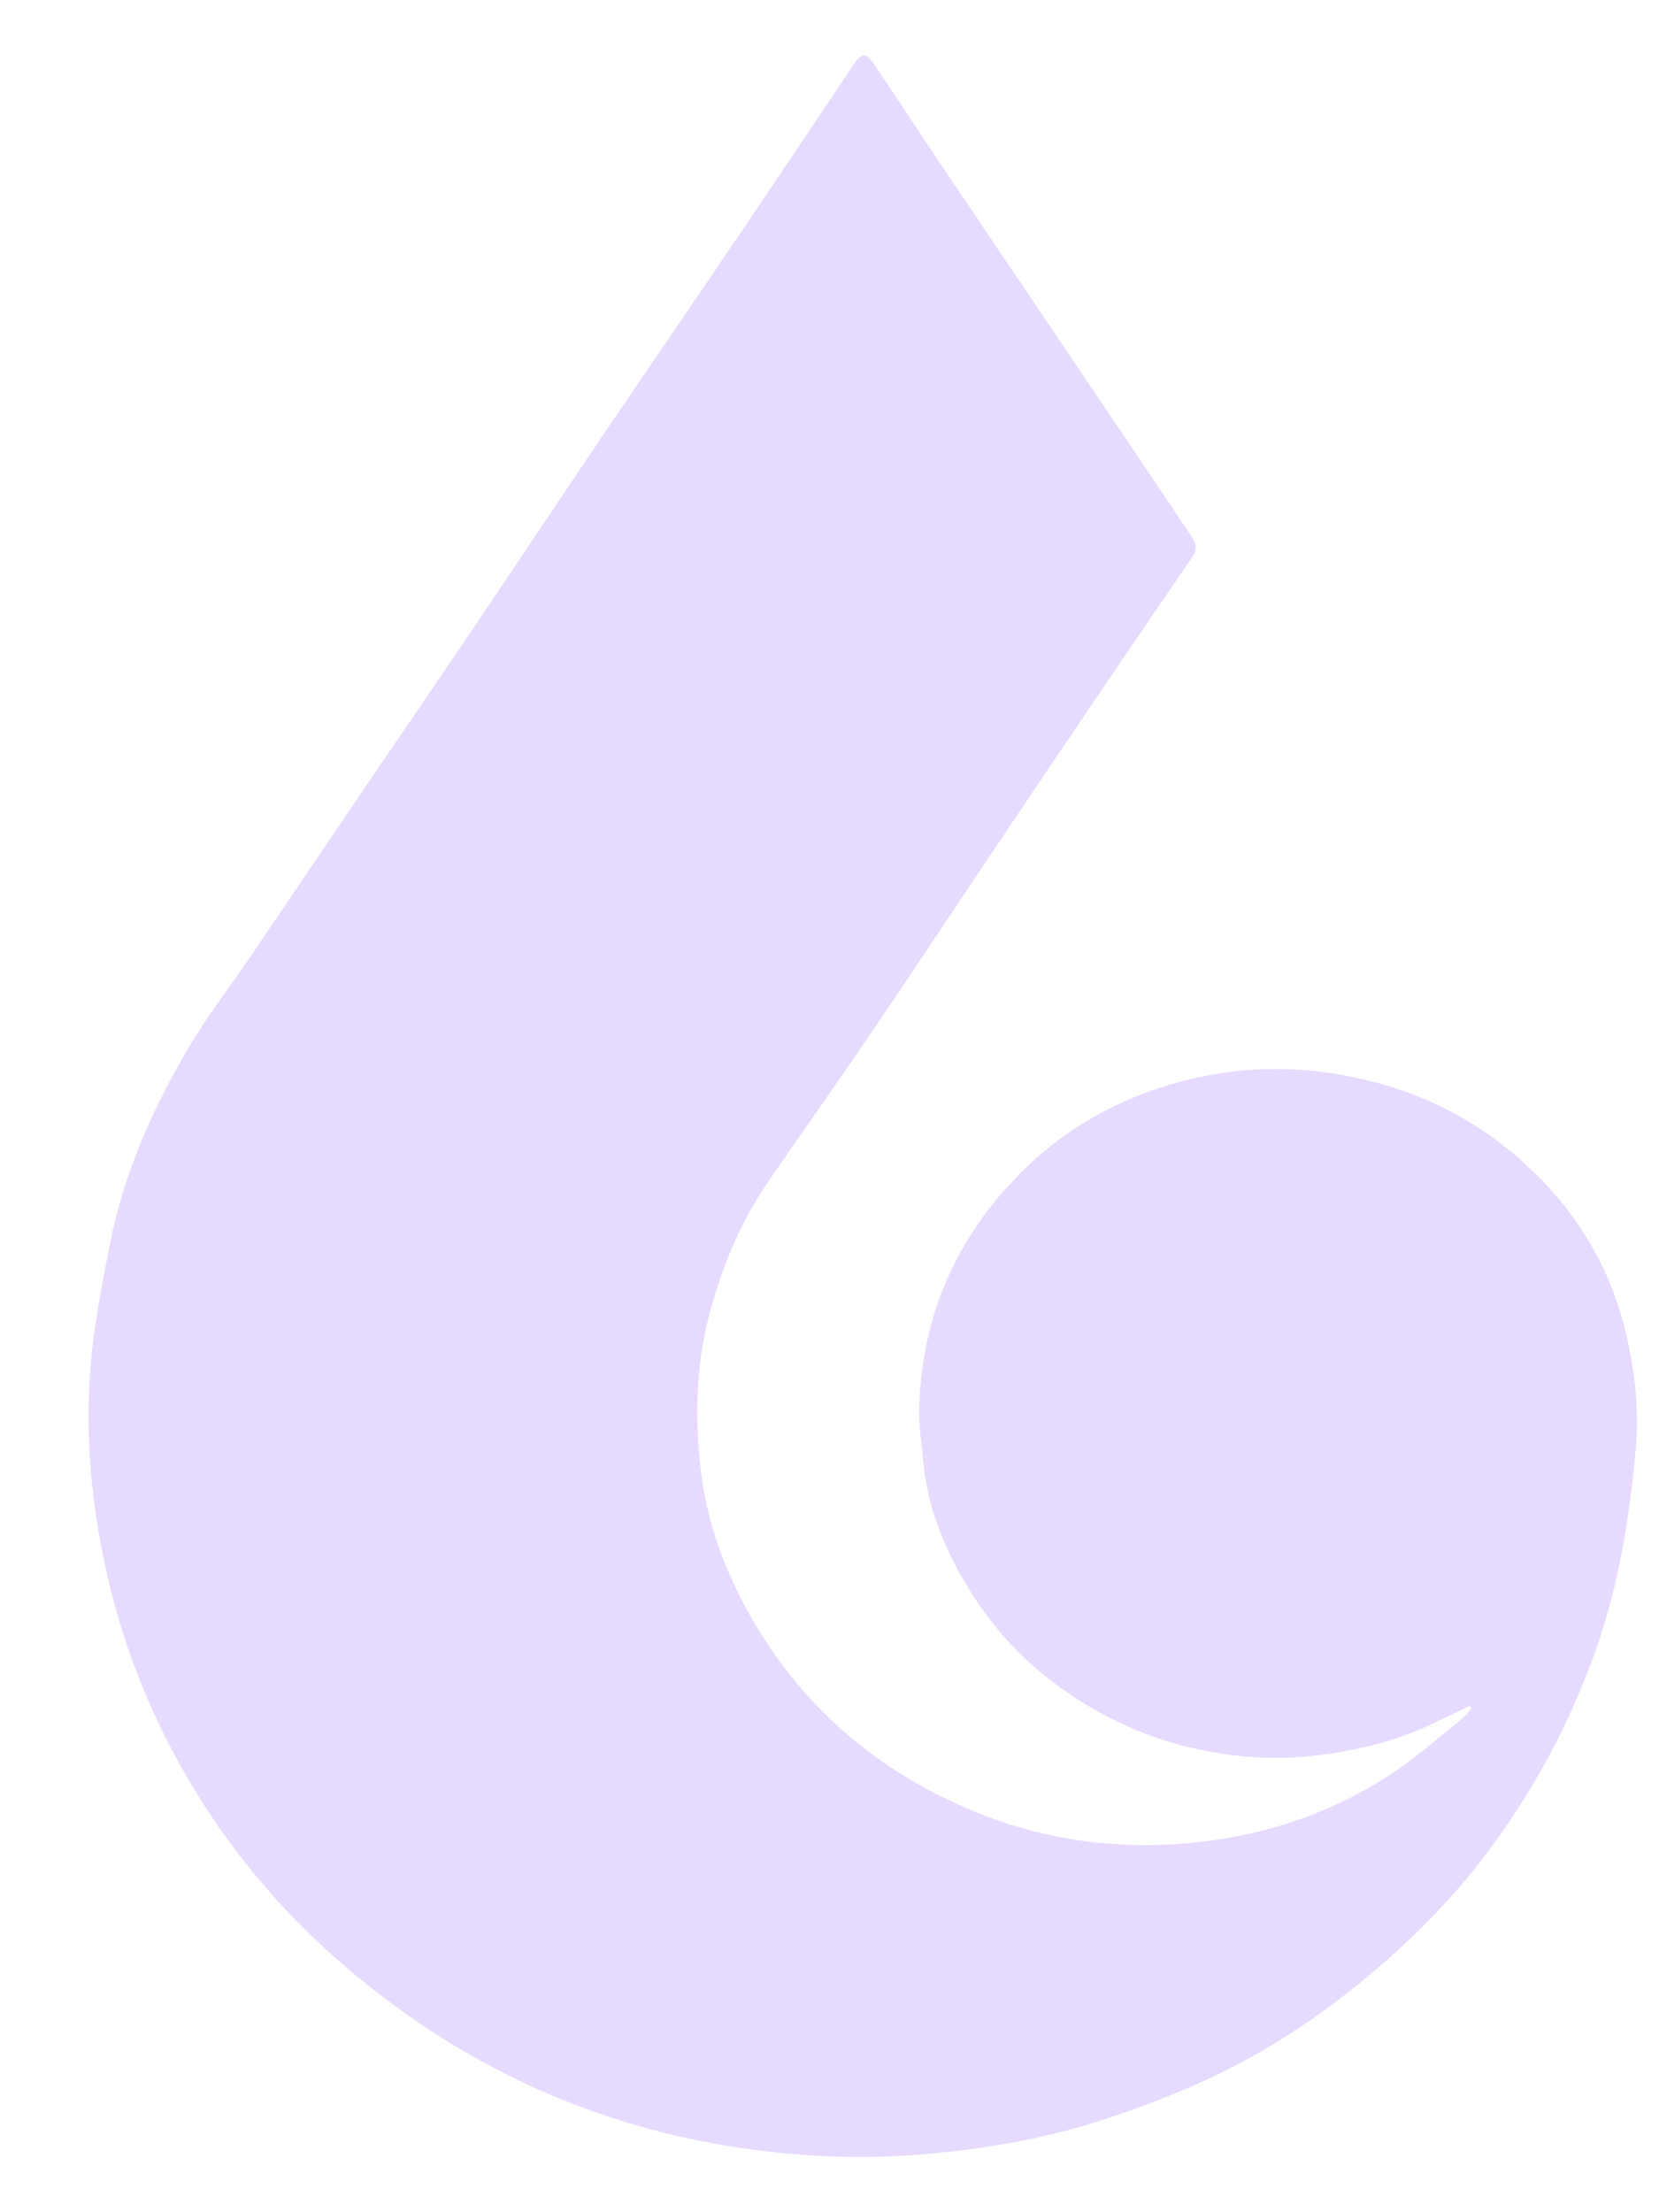 <svg width="15" height="20" viewBox="0 0 15 20" fill="none" xmlns="http://www.w3.org/2000/svg">
<g clip-path="url(#clip0_101_29914)">
<path d="M13.288 15.422C13.169 15.479 13.051 15.537 12.932 15.593C12.613 15.744 12.274 15.823 11.921 15.868C11.539 15.918 11.163 15.889 10.794 15.806C10.328 15.701 9.906 15.498 9.525 15.211C9.167 14.942 8.892 14.61 8.681 14.231C8.506 13.916 8.382 13.58 8.349 13.219C8.333 13.053 8.306 12.885 8.311 12.719C8.333 12.025 8.554 11.4 9.005 10.85C9.453 10.304 10.028 9.942 10.721 9.767C11.133 9.663 11.554 9.636 11.988 9.696C12.769 9.803 13.42 10.129 13.95 10.679C14.329 11.074 14.582 11.538 14.704 12.066C14.782 12.404 14.82 12.744 14.79 13.088C14.736 13.715 14.636 14.33 14.424 14.93C14.201 15.557 13.893 16.139 13.499 16.679C13.147 17.162 12.723 17.583 12.252 17.962C11.857 18.279 11.434 18.552 10.977 18.77C10.651 18.925 10.309 19.054 9.964 19.167C9.444 19.337 8.908 19.428 8.359 19.475C7.876 19.517 7.399 19.506 6.923 19.449C6.052 19.346 5.223 19.097 4.452 18.688C3.947 18.421 3.485 18.097 3.056 17.721C2.352 17.104 1.811 16.378 1.419 15.549C1.171 15.021 1.001 14.47 0.9 13.897C0.812 13.397 0.778 12.895 0.816 12.393C0.845 12.007 0.92 11.623 0.995 11.242C1.12 10.612 1.377 10.026 1.705 9.472C1.874 9.185 2.081 8.918 2.269 8.642C2.588 8.172 2.905 7.701 3.224 7.231C3.559 6.737 3.897 6.245 4.232 5.75C4.642 5.142 5.048 4.532 5.458 3.925C5.871 3.315 6.289 2.707 6.702 2.096C7.039 1.598 7.374 1.098 7.708 0.598C7.792 0.473 7.826 0.467 7.908 0.588C8.108 0.883 8.302 1.181 8.5 1.476C8.833 1.972 9.168 2.467 9.502 2.962C9.851 3.479 10.199 3.995 10.547 4.512C10.623 4.624 10.696 4.738 10.773 4.85C10.817 4.914 10.83 4.964 10.777 5.041C10.28 5.764 9.789 6.49 9.299 7.217C8.84 7.899 8.387 8.584 7.926 9.265C7.611 9.731 7.285 10.192 6.964 10.655C6.698 11.039 6.523 11.459 6.407 11.907C6.293 12.353 6.284 12.806 6.332 13.257C6.385 13.76 6.562 14.235 6.824 14.677C7.302 15.486 7.994 16.059 8.892 16.41C9.487 16.642 10.106 16.719 10.737 16.664C11.423 16.604 12.064 16.39 12.63 16.003C12.839 15.86 13.029 15.691 13.225 15.533C13.256 15.508 13.28 15.474 13.306 15.444C13.3 15.437 13.294 15.43 13.288 15.422L13.288 15.422Z" fill="#E6DAFE"/>
</g>
<defs>
<clipPath id="clip0_101_29914">
<rect width="14" height="19" fill="white" transform="translate(0.8 0.5)"/>
</clipPath>
</defs>
</svg>
